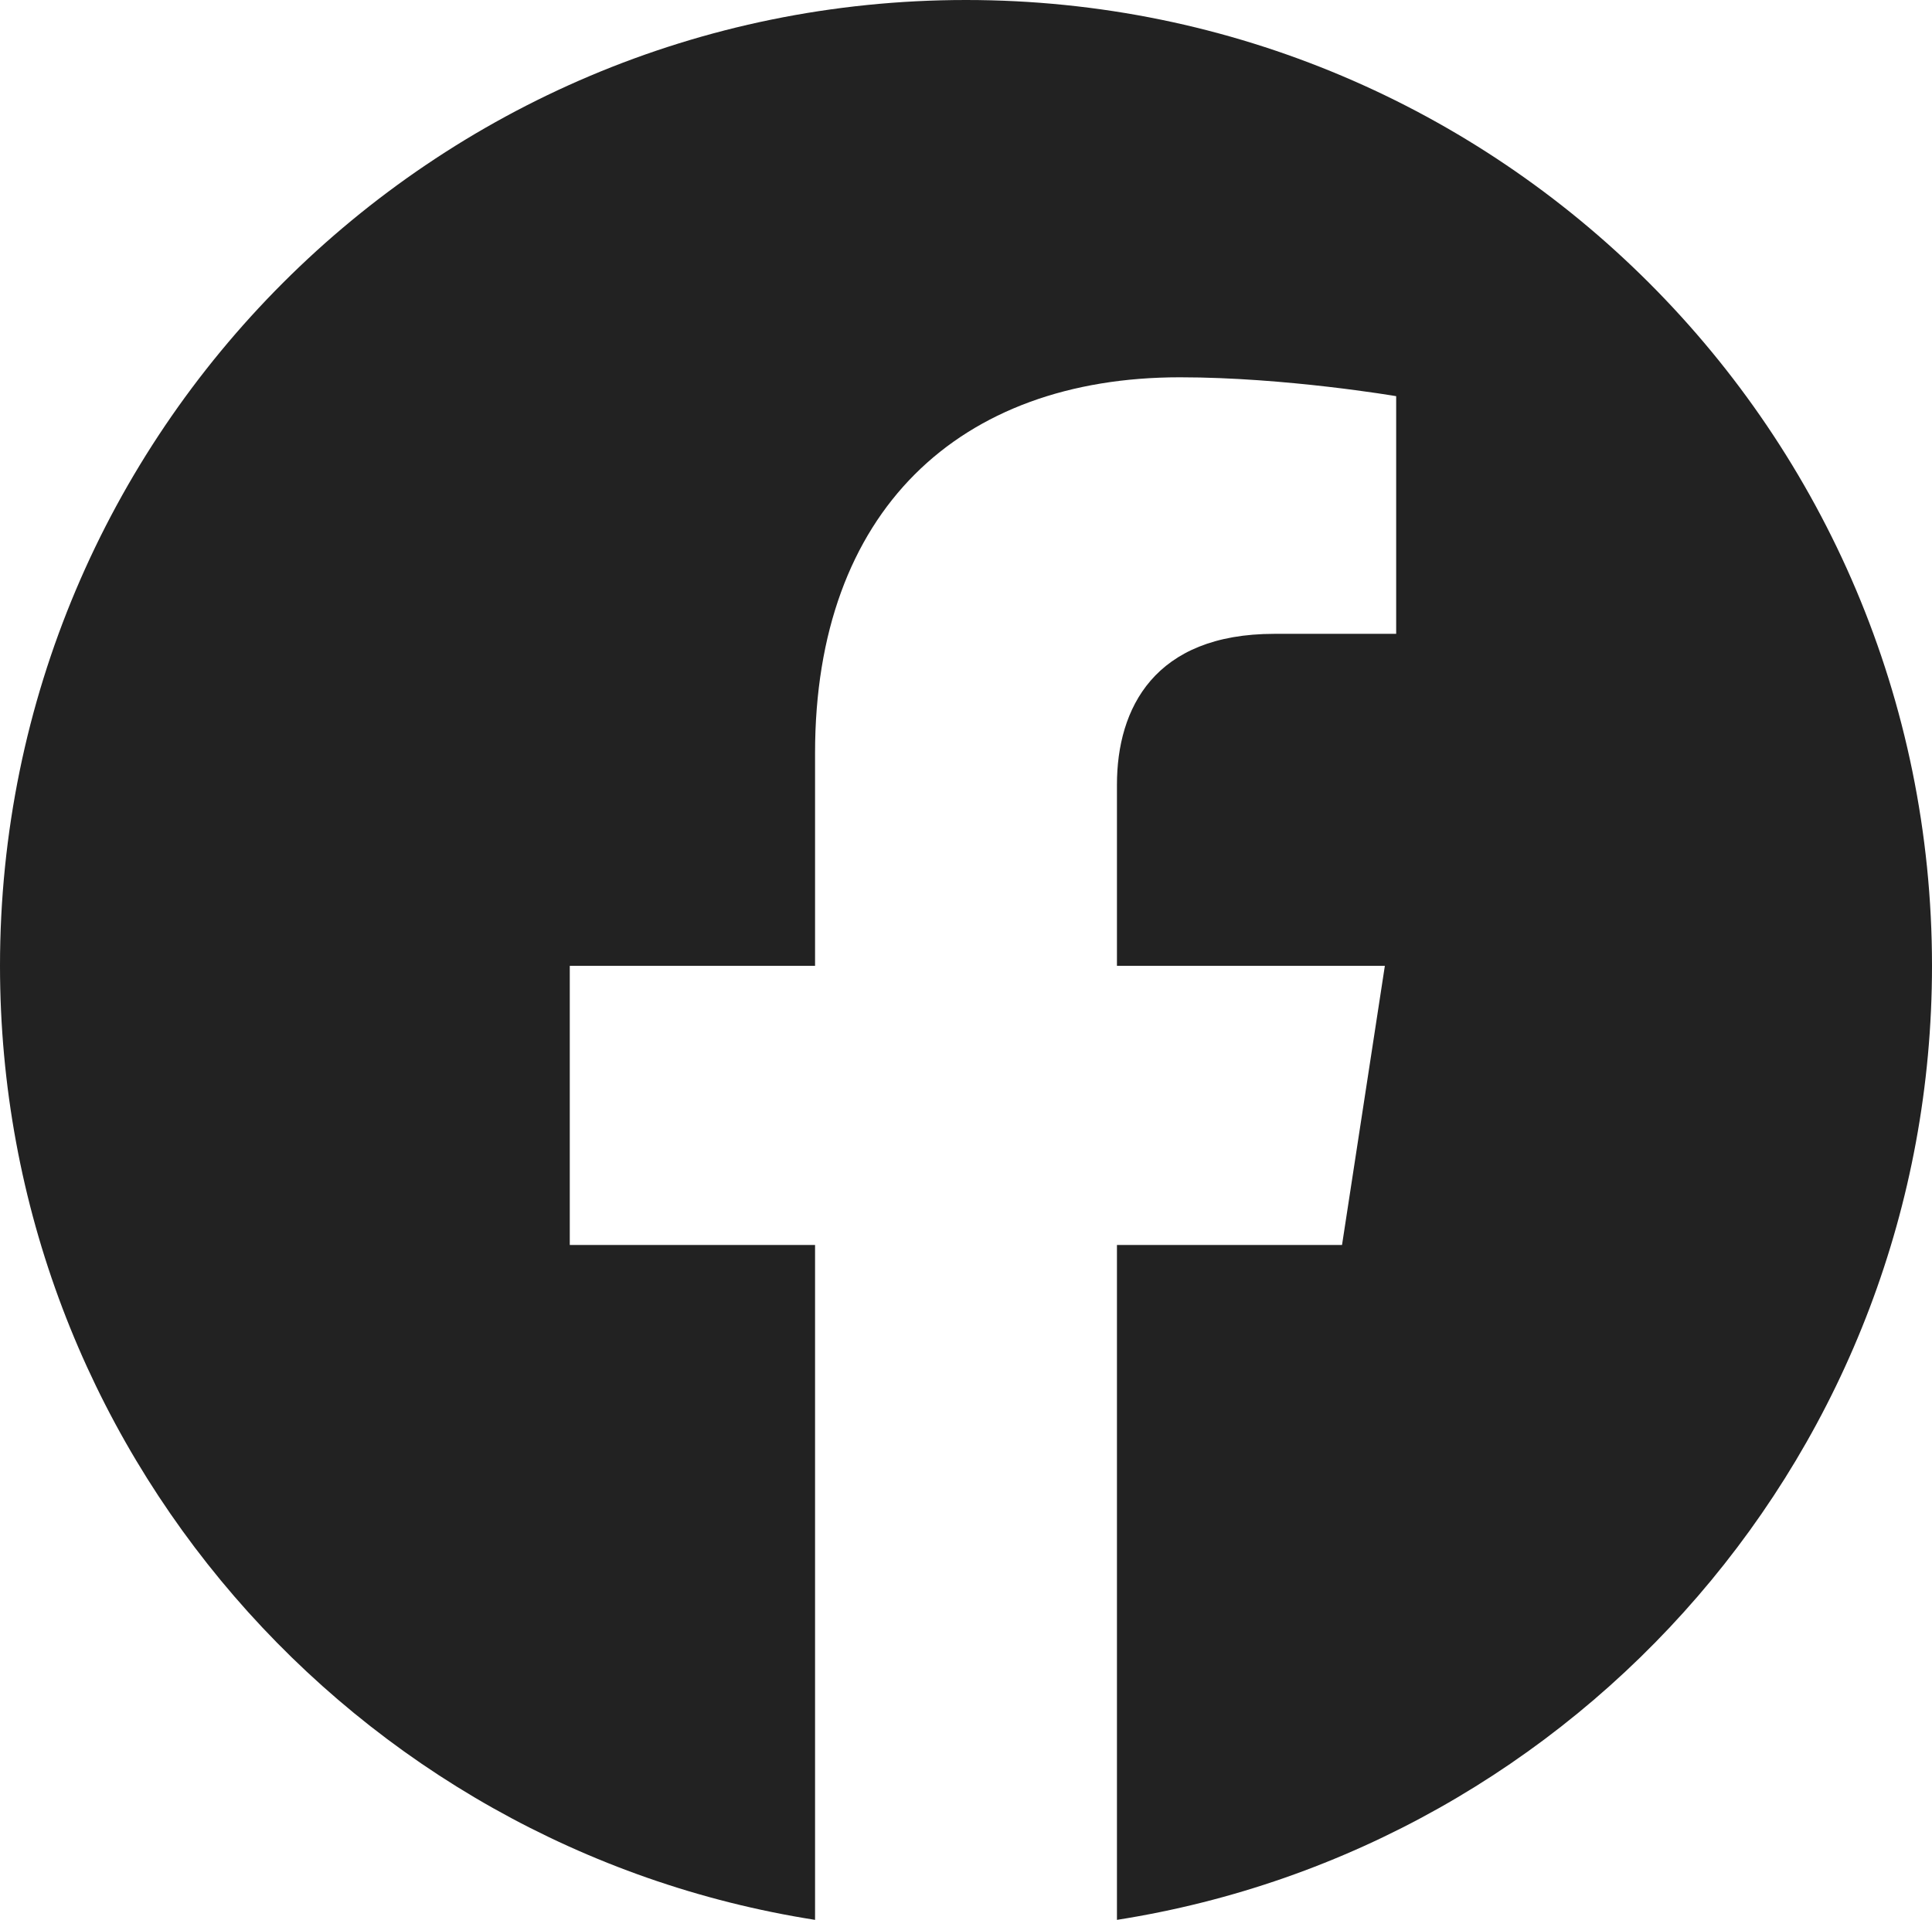 <?xml version="1.0" encoding="UTF-8"?>
<svg id="Ebene_1" xmlns="http://www.w3.org/2000/svg" viewBox="0 0 70 69.575">
  <defs>
    <style>
      .cls-1 {
        fill: #222;
      }
    </style>
  </defs>
  <path class="cls-1" d="M70,35C70,15.67,54.33,0,35,0S0,15.67,0,35c0,17.47,12.799,31.949,29.531,34.575v-24.457h-8.887v-10.117h8.887v-7.711c0-8.772,5.225-13.617,13.22-13.617,3.829,0,7.835.684,7.835.684v8.613h-4.413c-4.348,0-5.704,2.698-5.704,5.466v6.565h9.707l-1.552,10.117h-8.155v24.457c16.732-2.626,29.531-17.105,29.531-34.575Z"/>
</svg>